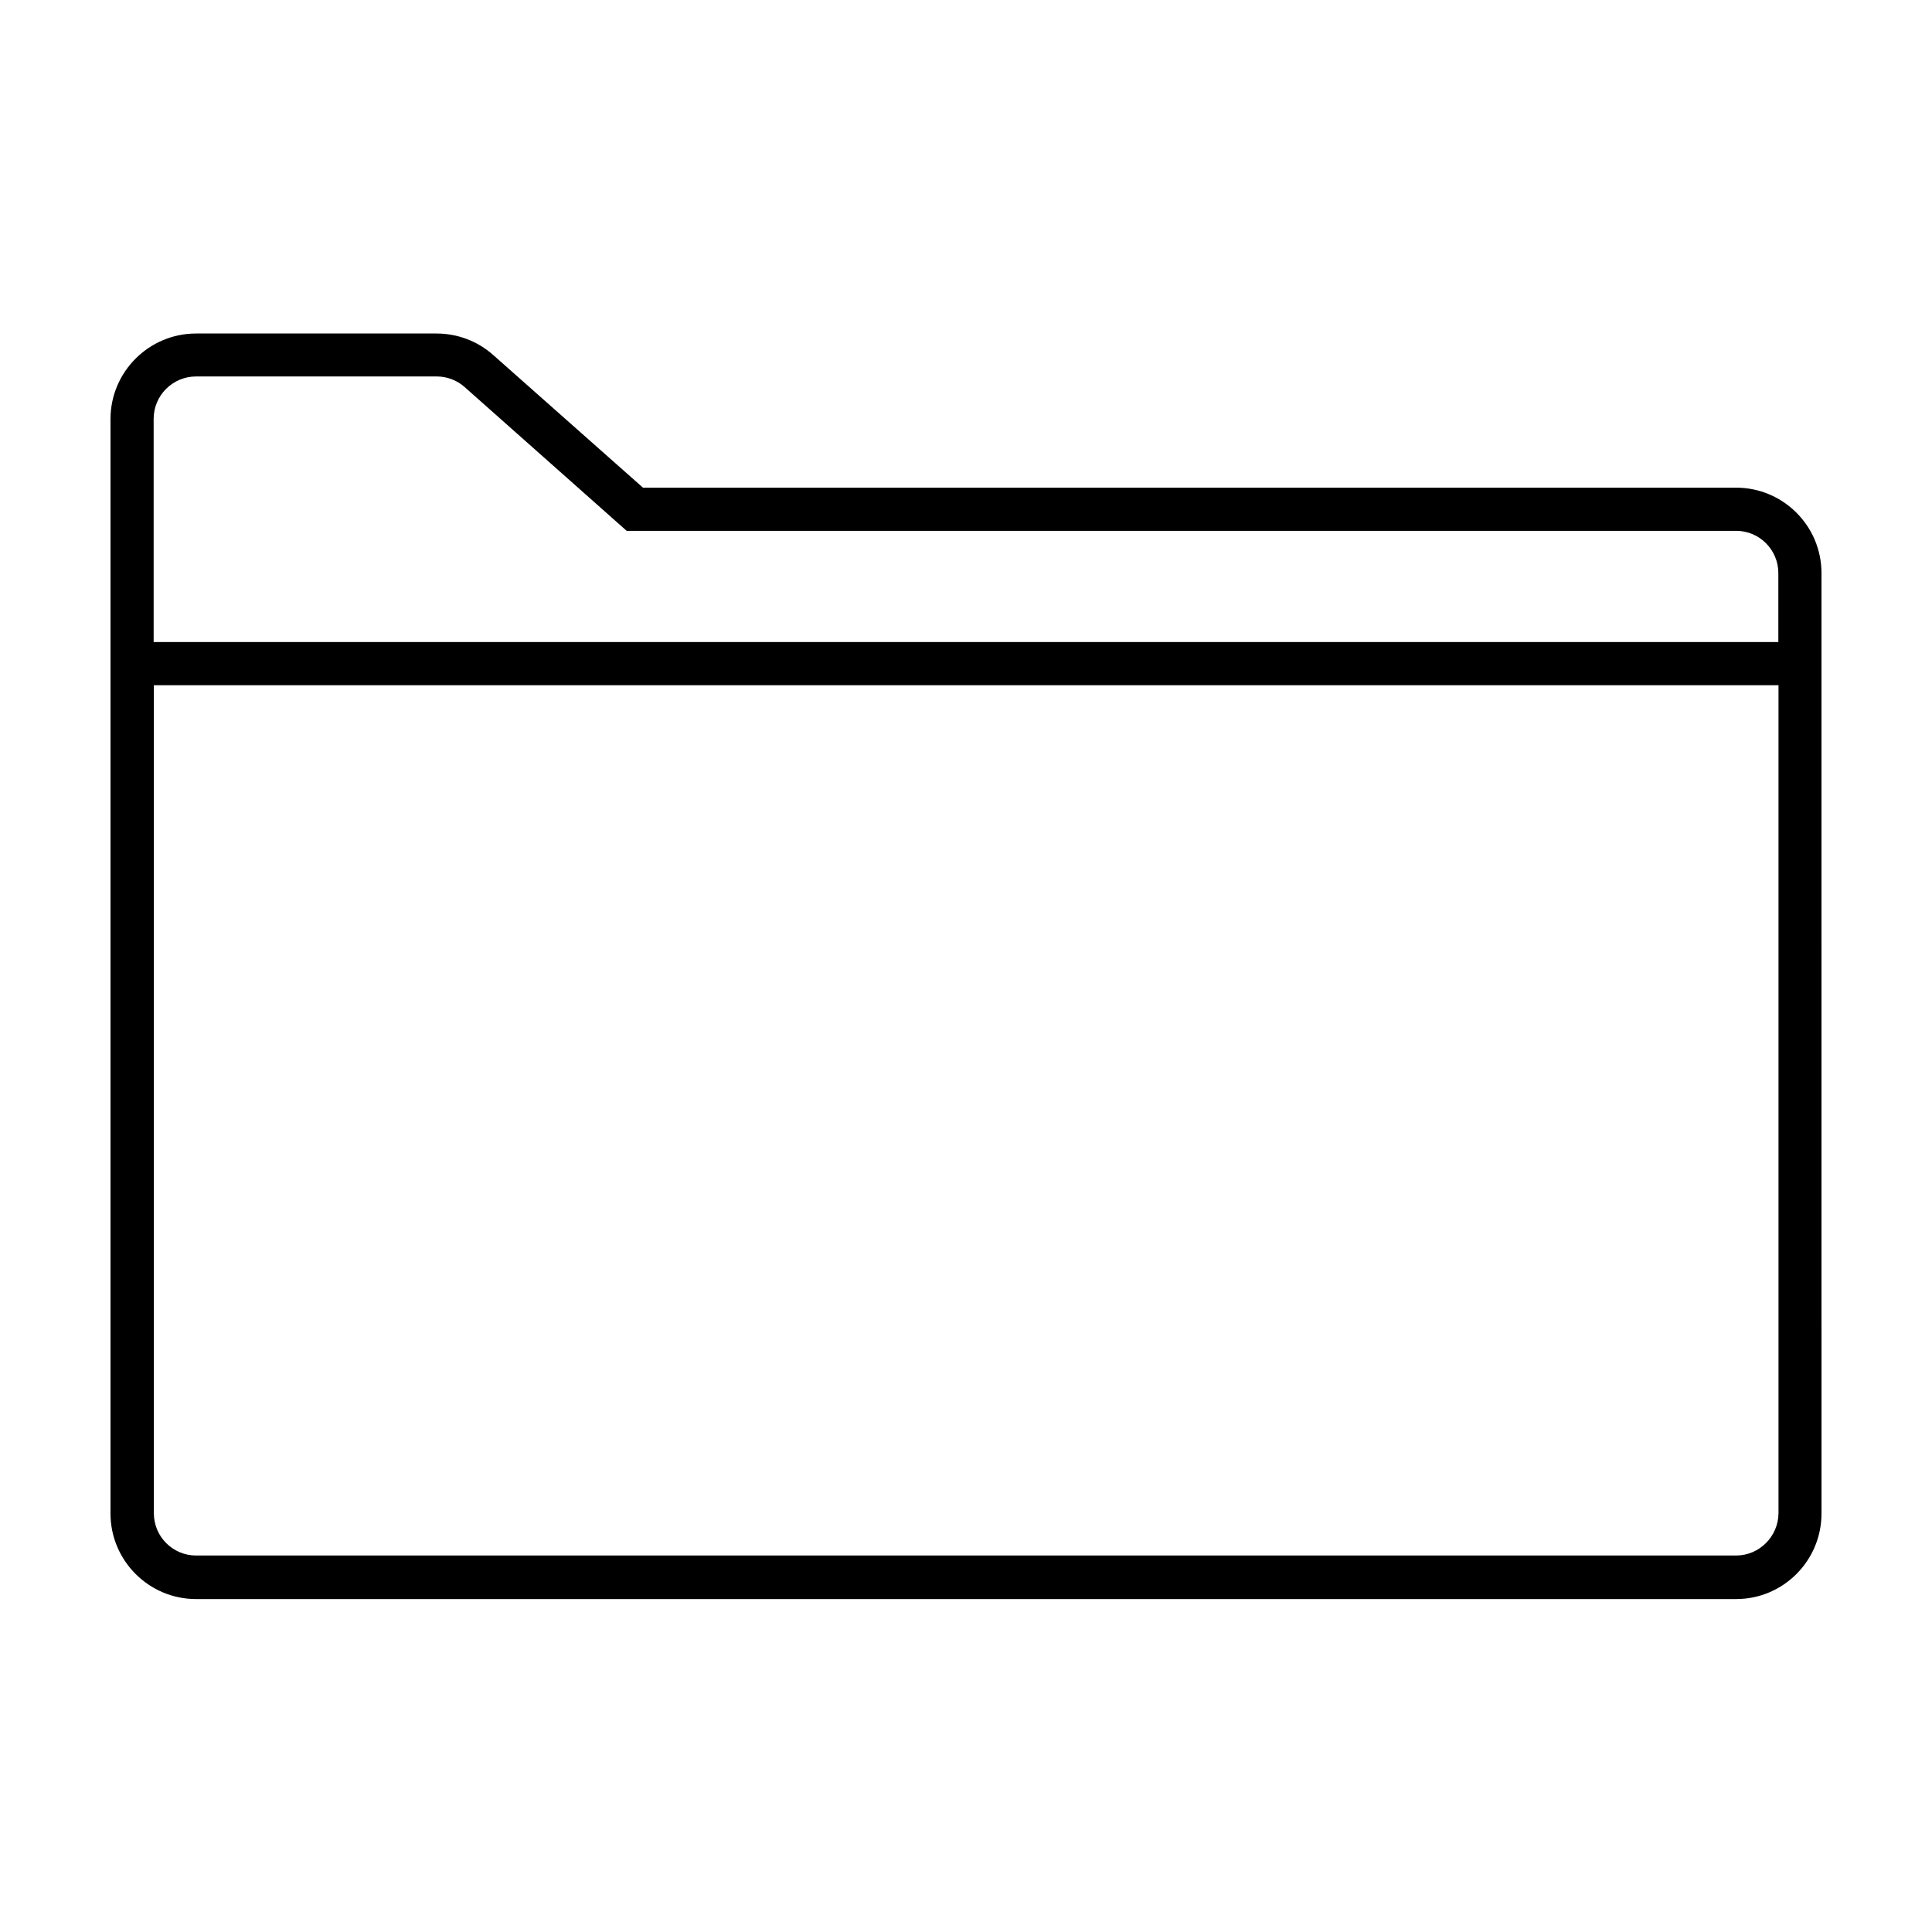 <?xml version="1.0" encoding="UTF-8"?>
<!-- Uploaded to: ICON Repo, www.svgrepo.com, Generator: ICON Repo Mixer Tools -->
<svg fill="#000000" width="800px" height="800px" version="1.1" viewBox="144 144 512 512" xmlns="http://www.w3.org/2000/svg">
 <path d="m604.09 273.24h-289.69l-39.699-35.164c-4.133-3.68-9.473-5.691-15.012-5.691h-63.734c-12.496 0-22.672 10.176-22.672 22.672v290.04c0 12.496 10.176 22.672 22.672 22.672h408.14c12.496 0 22.621-10.176 22.621-22.672l-0.004-249.24c0-12.492-10.176-22.621-22.621-22.621zm-408.13-29.473h63.781c2.719 0 5.391 1.008 7.406 2.82l42.926 38.09h294.02c6.195 0 11.184 5.039 11.184 11.184v18.289h-430.56v-59.145c0-6.199 5.039-11.238 11.238-11.238zm408.13 312.46h-408.13c-6.195 0-11.184-5.039-11.184-11.184l-0.004-219.46h430.55v219.41c-0.047 6.195-5.086 11.234-11.234 11.234z"/>
</svg>
